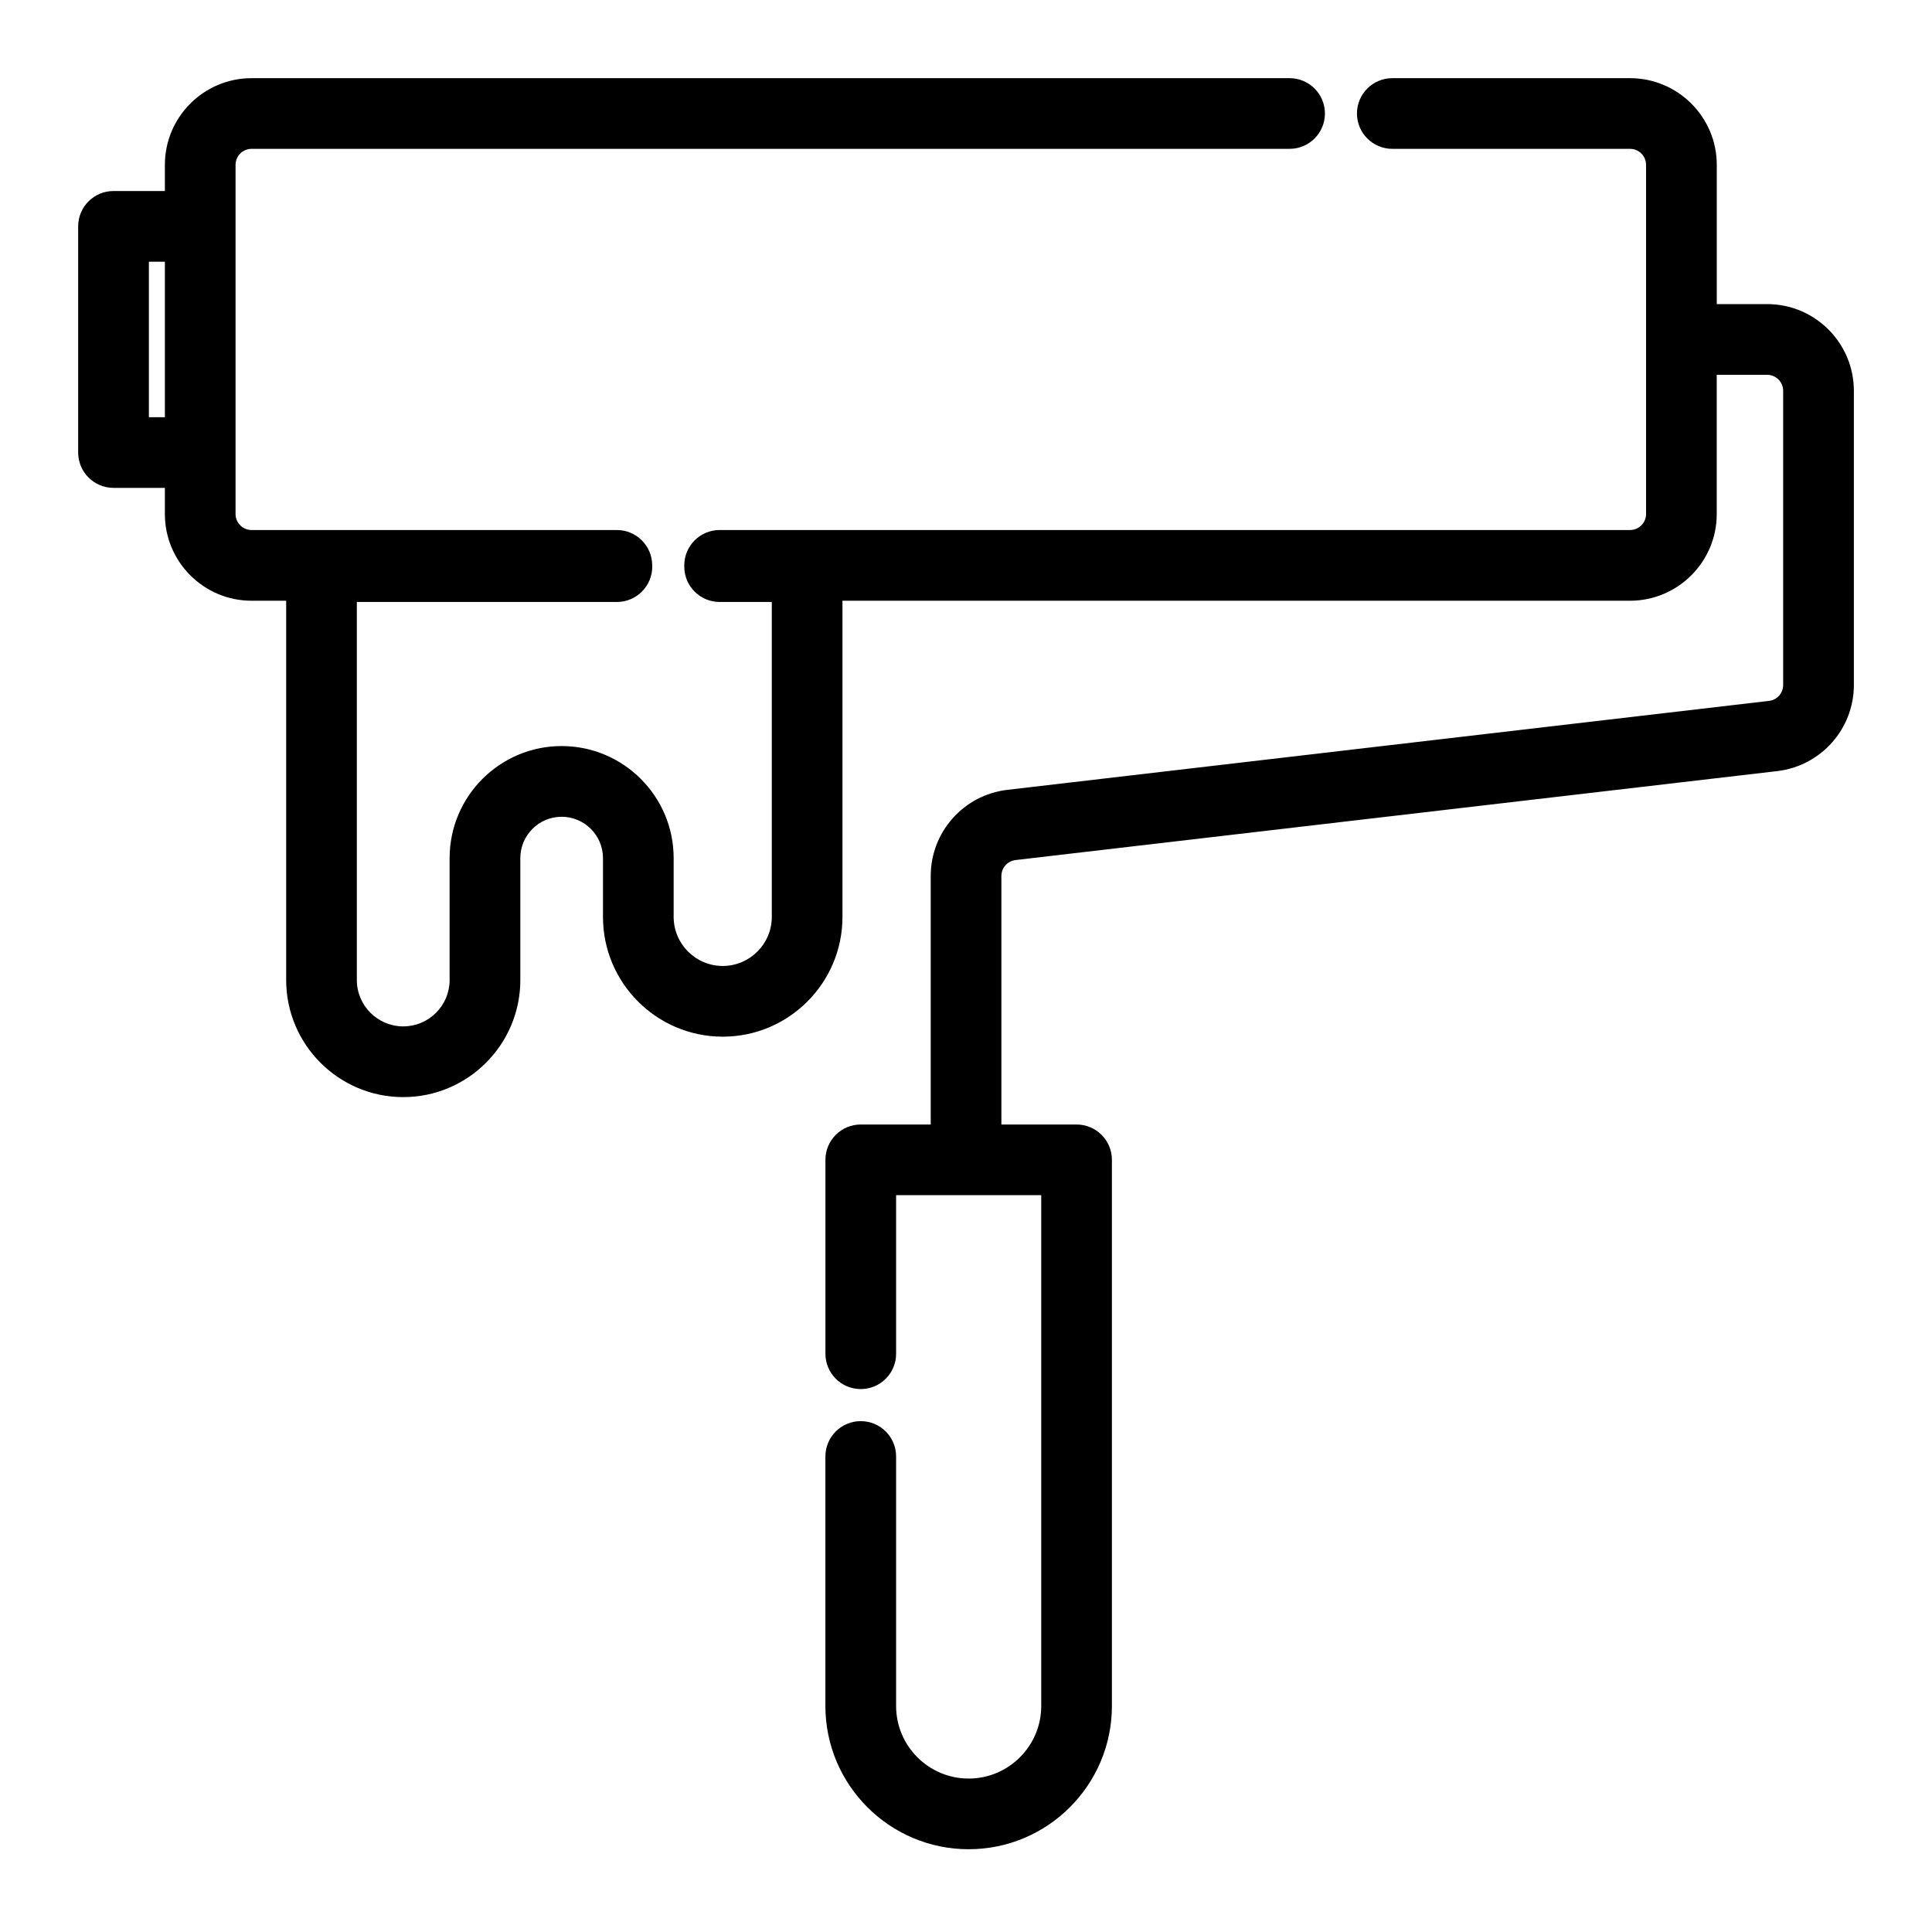 <svg class="hexagon-icon" width="50" height="50" viewBox="0 0 50 50" fill="none" xmlns="http://www.w3.org/2000/svg">
												<path class="fill_stroke" d="M2.938 12.626H4.267V13.303C4.267 14.54 5.273 15.547 6.511 15.547H7.406V25.363C7.406 27.034 8.765 28.393 10.436 28.393C12.107 28.393 13.466 27.034 13.466 25.363V22.207C13.466 21.618 13.946 21.138 14.535 21.138C15.125 21.138 15.605 21.618 15.605 22.207V23.73C15.605 25.439 16.995 26.829 18.704 26.829C20.413 26.829 21.803 25.439 21.803 23.73V15.547H42.185C43.423 15.547 44.429 14.54 44.429 13.303V9.7H45.734C45.962 9.7 46.148 9.886 46.148 10.114V17.727C46.148 17.938 45.991 18.115 45.782 18.139L45.782 18.139L26.071 20.441C24.94 20.573 24.087 21.531 24.087 22.67V29.102H22.276C21.771 29.102 21.362 29.511 21.362 30.016V35.035C21.362 35.54 21.771 35.949 22.276 35.949C22.782 35.949 23.191 35.54 23.191 35.035V30.931H26.947V44.151C26.947 45.186 26.104 46.029 25.069 46.029C24.034 46.029 23.191 45.186 23.191 44.151V37.694C23.191 37.188 22.782 36.779 22.276 36.779C21.771 36.779 21.361 37.188 21.361 37.694V44.151C21.361 46.195 23.024 47.858 25.069 47.858C27.113 47.858 28.776 46.195 28.776 44.151V30.016C28.776 29.511 28.367 29.102 27.861 29.102H25.916V22.67C25.916 22.46 26.074 22.283 26.283 22.258L26.283 22.258L45.994 19.956C47.125 19.824 47.978 18.866 47.978 17.727V10.114C47.978 10.114 47.978 10.114 47.978 10.114C47.978 8.877 46.972 7.87 45.734 7.87H44.43V4.267C44.43 3.029 43.423 2.023 42.185 2.023H36.033C35.528 2.023 35.118 2.432 35.118 2.937C35.118 3.443 35.528 3.852 36.033 3.852H42.185C42.414 3.852 42.6 4.038 42.6 4.267V13.303C42.6 13.531 42.414 13.717 42.185 13.717H18.624C18.118 13.717 17.709 14.127 17.709 14.632C17.709 14.638 17.709 14.644 17.709 14.648C17.709 14.652 17.709 14.658 17.709 14.664C17.709 15.169 18.118 15.579 18.624 15.579H19.974V23.729C19.974 24.429 19.404 24.999 18.704 24.999C18.004 24.999 17.434 24.429 17.434 23.729V22.207C17.434 20.609 16.134 19.308 14.536 19.308C12.937 19.308 11.636 20.608 11.636 22.207V25.363C11.636 26.025 11.098 26.563 10.436 26.563C9.774 26.563 9.235 26.025 9.235 25.363V15.579H15.965C16.47 15.579 16.88 15.169 16.88 14.664C16.88 14.658 16.879 14.652 16.879 14.647C16.879 14.643 16.879 14.638 16.879 14.632C16.879 14.127 16.47 13.717 15.965 13.717H6.511C6.282 13.717 6.096 13.531 6.096 13.303V4.267C6.096 4.038 6.282 3.852 6.511 3.852H33.374C33.879 3.852 34.289 3.443 34.289 2.938C34.289 2.432 33.879 2.023 33.374 2.023H6.511C5.273 2.023 4.267 3.029 4.267 4.267V4.944H2.938C2.938 4.944 2.938 4.944 2.938 4.944C2.433 4.943 2.023 5.353 2.023 5.858V11.711C2.023 12.217 2.433 12.626 2.938 12.626ZM4.267 10.797H3.853V6.773H4.267V10.797Z" fill="black" stroke="" stroke-width="0.5"></path>
											</svg>